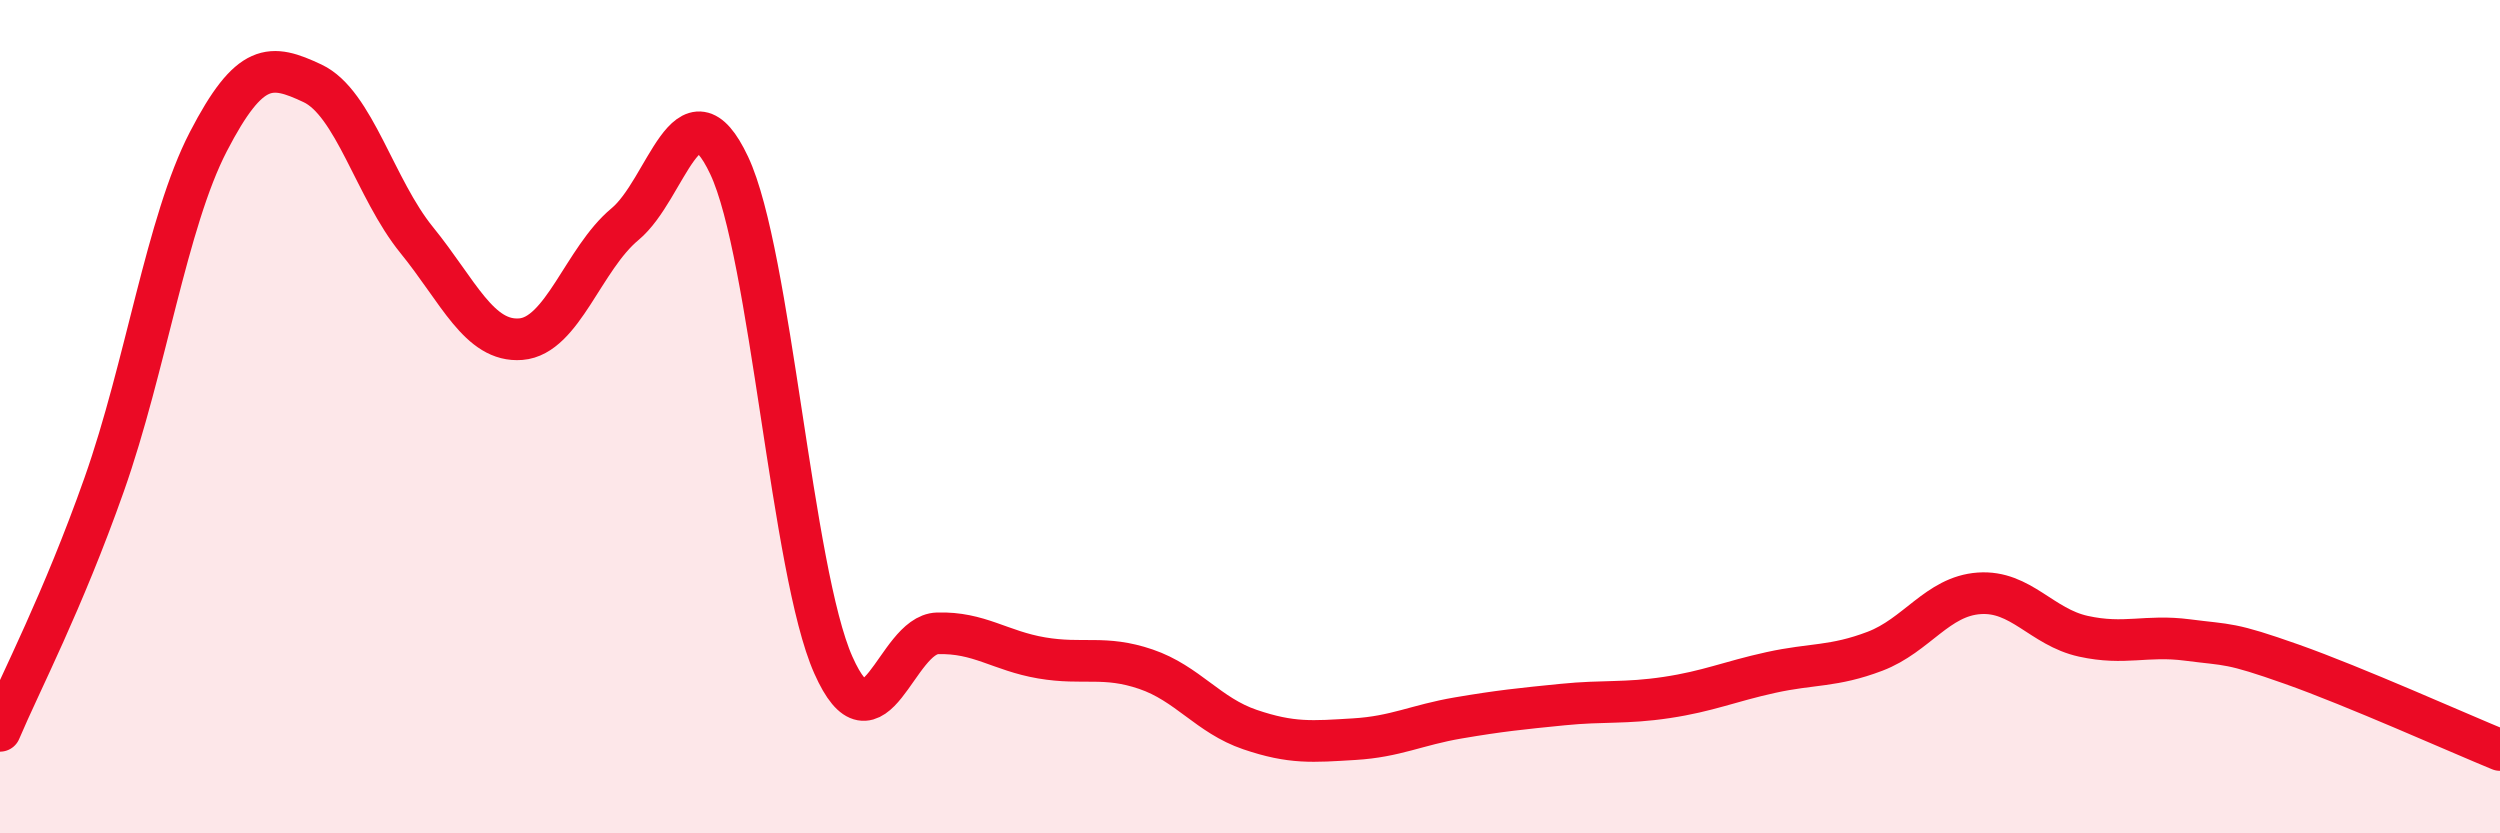 
    <svg width="60" height="20" viewBox="0 0 60 20" xmlns="http://www.w3.org/2000/svg">
      <path
        d="M 0,17.54 C 0.5,16.36 1.5,14.46 2.5,11.63 C 3.5,8.8 4,5.33 5,3.4 C 6,1.47 6.5,1.53 7.5,2 C 8.5,2.47 9,4.53 10,5.76 C 11,6.99 11.5,8.22 12.5,8.14 C 13.5,8.06 14,6.21 15,5.38 C 16,4.55 16.5,1.85 17.5,3.97 C 18.5,6.09 19,13.71 20,15.96 C 21,18.21 21.5,15.23 22.5,15.2 C 23.5,15.17 24,15.62 25,15.79 C 26,15.96 26.5,15.72 27.5,16.06 C 28.5,16.4 29,17.17 30,17.51 C 31,17.85 31.5,17.8 32.5,17.74 C 33.5,17.68 34,17.4 35,17.23 C 36,17.06 36.5,17.01 37.5,16.91 C 38.5,16.81 39,16.89 40,16.74 C 41,16.59 41.5,16.36 42.5,16.14 C 43.5,15.92 44,16.01 45,15.63 C 46,15.25 46.5,14.31 47.5,14.24 C 48.5,14.17 49,15.05 50,15.27 C 51,15.49 51.5,15.23 52.5,15.36 C 53.5,15.49 53.5,15.41 55,15.94 C 56.5,16.47 59,17.59 60,18L60 20L0 20Z"
        fill="#EB0A25"
        opacity="0.1"
        stroke-linecap="round"
        stroke-linejoin="round"
      />
      <path
        d="M 0,17.54 C 0.5,16.36 1.5,14.46 2.5,11.63 C 3.5,8.8 4,5.33 5,3.4 C 6,1.47 6.5,1.53 7.5,2 C 8.5,2.47 9,4.53 10,5.76 C 11,6.99 11.5,8.22 12.5,8.14 C 13.5,8.06 14,6.21 15,5.38 C 16,4.55 16.5,1.85 17.5,3.97 C 18.5,6.09 19,13.71 20,15.96 C 21,18.21 21.5,15.23 22.5,15.2 C 23.5,15.17 24,15.62 25,15.79 C 26,15.96 26.5,15.72 27.5,16.06 C 28.5,16.4 29,17.17 30,17.51 C 31,17.85 31.5,17.8 32.5,17.74 C 33.5,17.68 34,17.4 35,17.23 C 36,17.06 36.5,17.01 37.5,16.91 C 38.5,16.81 39,16.89 40,16.74 C 41,16.59 41.5,16.36 42.5,16.14 C 43.5,15.92 44,16.01 45,15.63 C 46,15.25 46.5,14.31 47.5,14.24 C 48.5,14.17 49,15.05 50,15.27 C 51,15.49 51.5,15.23 52.5,15.36 C 53.5,15.49 53.5,15.41 55,15.94 C 56.5,16.47 59,17.59 60,18"
        stroke="#EB0A25"
        stroke-width="1"
        fill="none"
        stroke-linecap="round"
        stroke-linejoin="round"
      />
    </svg>
  
